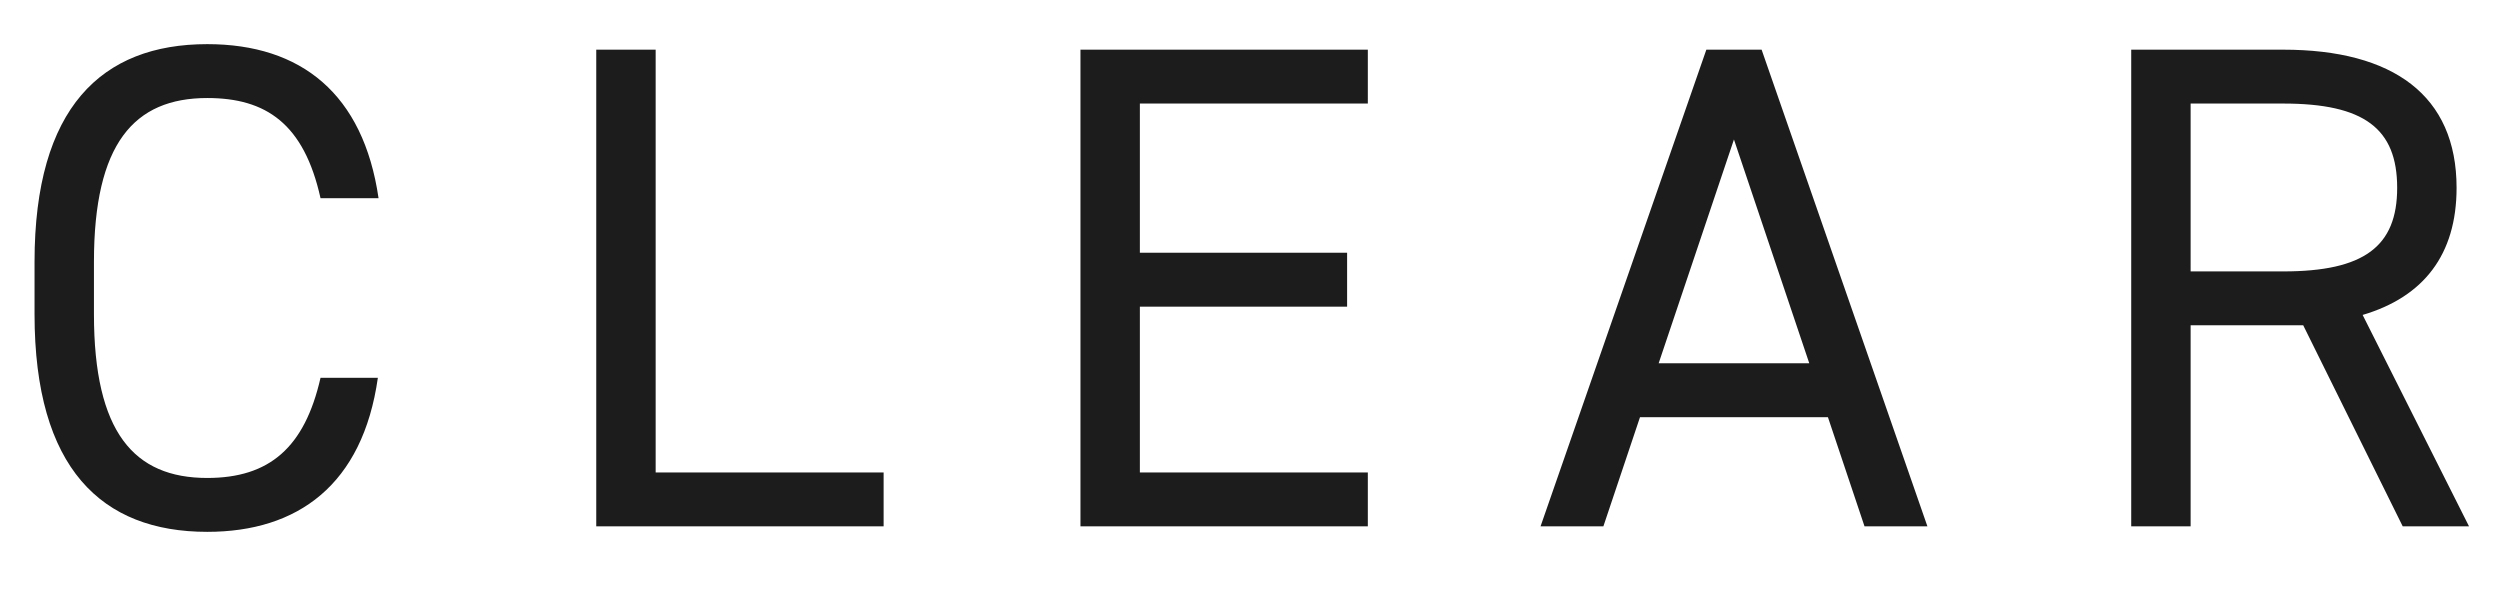 <svg width="76" height="18" viewBox="0 0 76 18" fill="none" xmlns="http://www.w3.org/2000/svg">
<path d="M11.508 6.025H9.744C9.24 3.757 8.085 2.98 6.3 2.98C4.074 2.98 2.856 4.366 2.856 7.957V9.553C2.856 13.144 4.074 14.53 6.3 14.53C8.19 14.53 9.261 13.606 9.744 11.485H11.487C11.025 14.74 9.051 16.168 6.3 16.168C3.087 16.168 1.05 14.236 1.05 9.553V7.957C1.05 3.274 3.087 1.342 6.3 1.342C9.156 1.342 11.046 2.854 11.508 6.025ZM19.932 1.51V14.362H26.862V16H18.126V1.51H19.932ZM32.846 1.51H41.582V3.148H34.652V7.684H40.952V9.322H34.652V14.362H41.582V16H32.846V1.51ZM48.743 16H46.833L51.873 1.51H53.553L58.593 16H56.681L55.569 12.682H49.856L48.743 16ZM52.712 4.24L50.423 11.044H55.002L52.712 4.24ZM75.058 16H73.042L70.018 9.889H66.595V16H64.789V1.51H69.409C72.748 1.51 74.68 2.896 74.68 5.71C74.68 7.747 73.672 9.028 71.824 9.574L75.058 16ZM66.595 8.251H69.409C71.866 8.251 72.874 7.495 72.874 5.71C72.874 3.904 71.866 3.148 69.409 3.148H66.595V8.251Z" fill="#1C1C1C"/>
</svg>
